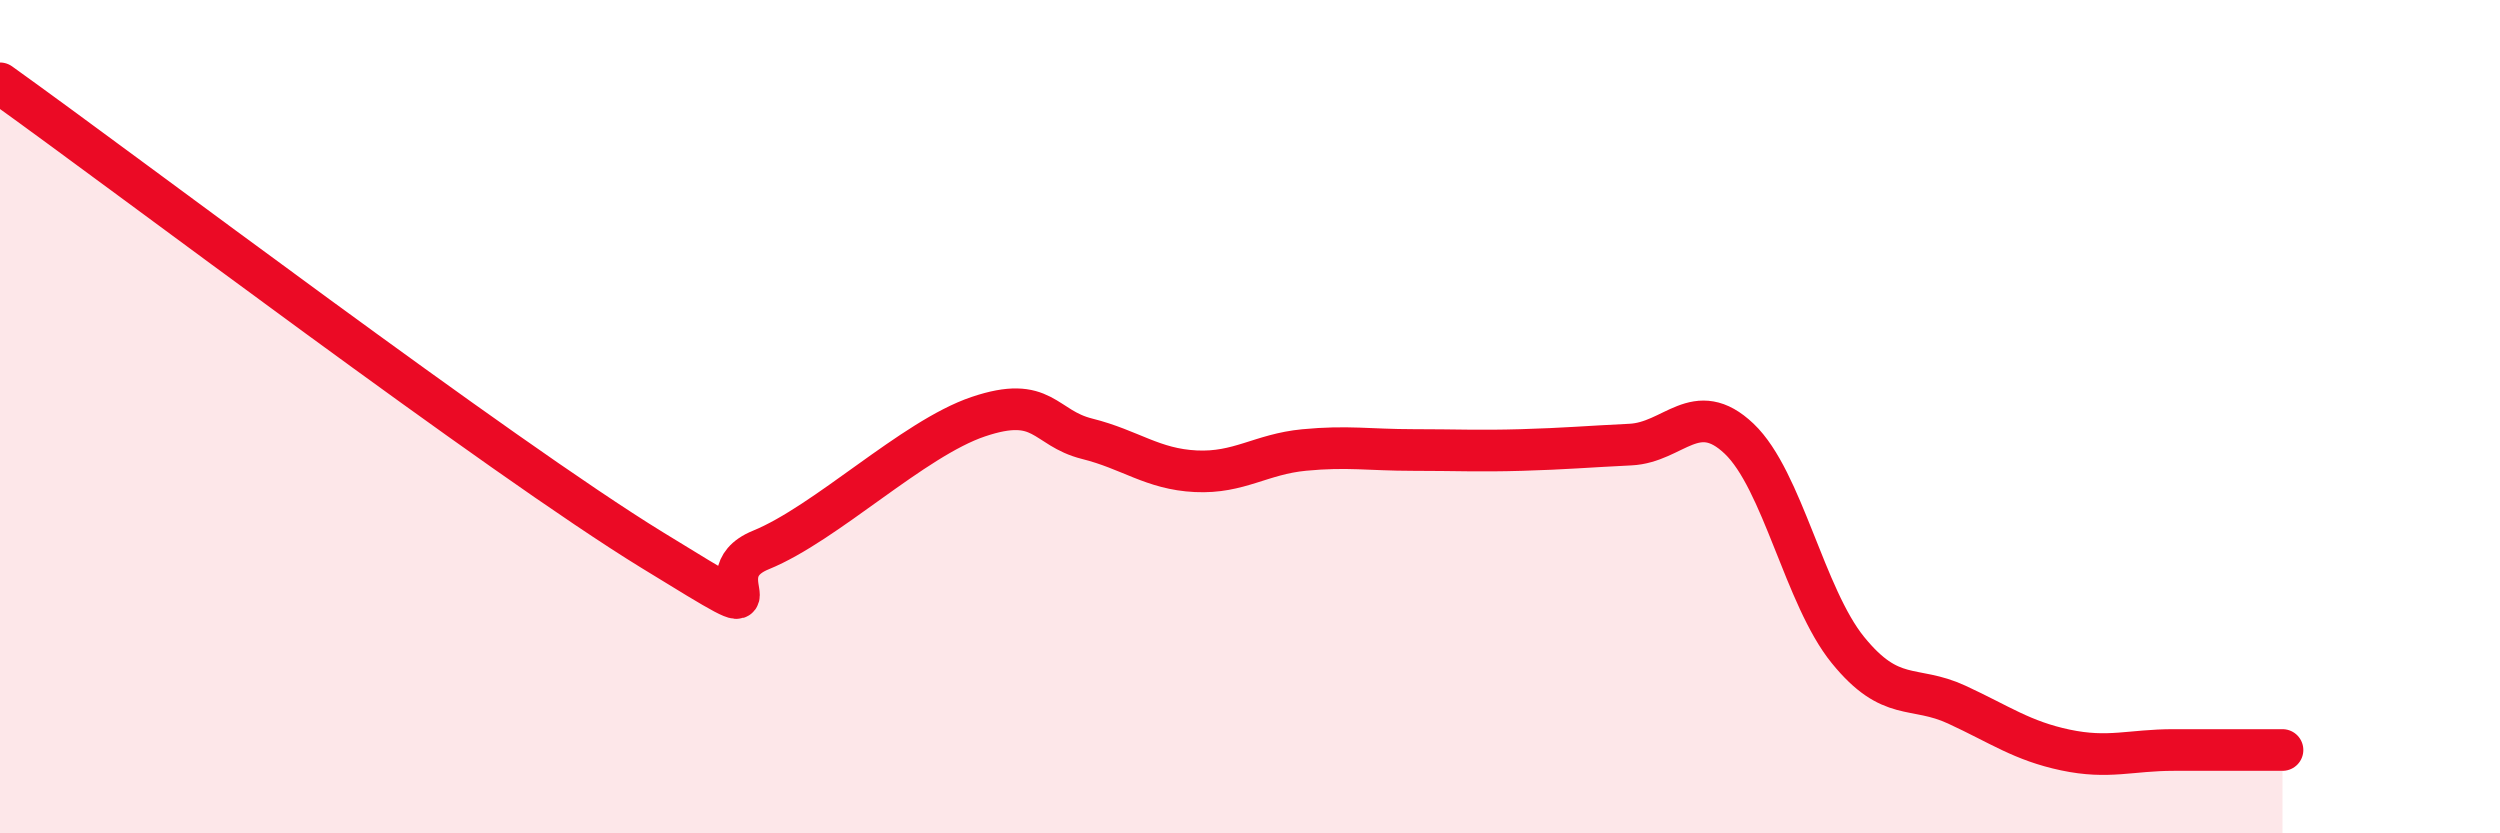 
    <svg width="60" height="20" viewBox="0 0 60 20" xmlns="http://www.w3.org/2000/svg">
      <path
        d="M 0,2 C 3.13,4.24 12,10.96 15.65,13.2 C 19.3,15.44 16.69,13.84 18.26,13.2 C 19.83,12.56 21.91,10.53 23.48,10 C 25.05,9.47 25.05,10.27 26.09,10.53 C 27.13,10.79 27.66,11.26 28.7,11.31 C 29.74,11.36 30.26,10.9 31.3,10.8 C 32.34,10.7 32.87,10.8 33.91,10.8 C 34.95,10.8 35.48,10.83 36.52,10.8 C 37.56,10.77 38.09,10.72 39.13,10.67 C 40.17,10.62 40.7,9.54 41.74,10.53 C 42.78,11.52 43.31,14.32 44.35,15.6 C 45.39,16.88 45.92,16.43 46.96,16.91 C 48,17.39 48.53,17.78 49.57,18 C 50.61,18.22 51.13,18 52.17,18 C 53.21,18 54.26,18 54.78,18L54.78 20L0 20Z"
        fill="#EB0A25"
        opacity="0.1"
        stroke-linecap="round"
        stroke-linejoin="round"
      />
      <path
        d="M 0,2 C 3.13,4.24 12,10.96 15.65,13.2 C 19.3,15.44 16.69,13.84 18.26,13.2 C 19.83,12.56 21.91,10.53 23.48,10 C 25.05,9.47 25.05,10.27 26.09,10.53 C 27.13,10.79 27.66,11.26 28.7,11.31 C 29.74,11.36 30.26,10.9 31.3,10.8 C 32.34,10.7 32.87,10.8 33.91,10.8 C 34.95,10.8 35.48,10.83 36.52,10.8 C 37.56,10.77 38.09,10.72 39.13,10.67 C 40.17,10.62 40.7,9.54 41.74,10.53 C 42.78,11.52 43.31,14.32 44.35,15.6 C 45.39,16.88 45.92,16.43 46.96,16.91 C 48,17.39 48.53,17.78 49.57,18 C 50.61,18.22 51.13,18 52.17,18 C 53.21,18 54.26,18 54.78,18"
        stroke="#EB0A25"
        stroke-width="1"
        fill="none"
        stroke-linecap="round"
        stroke-linejoin="round"
      />
    </svg>
  